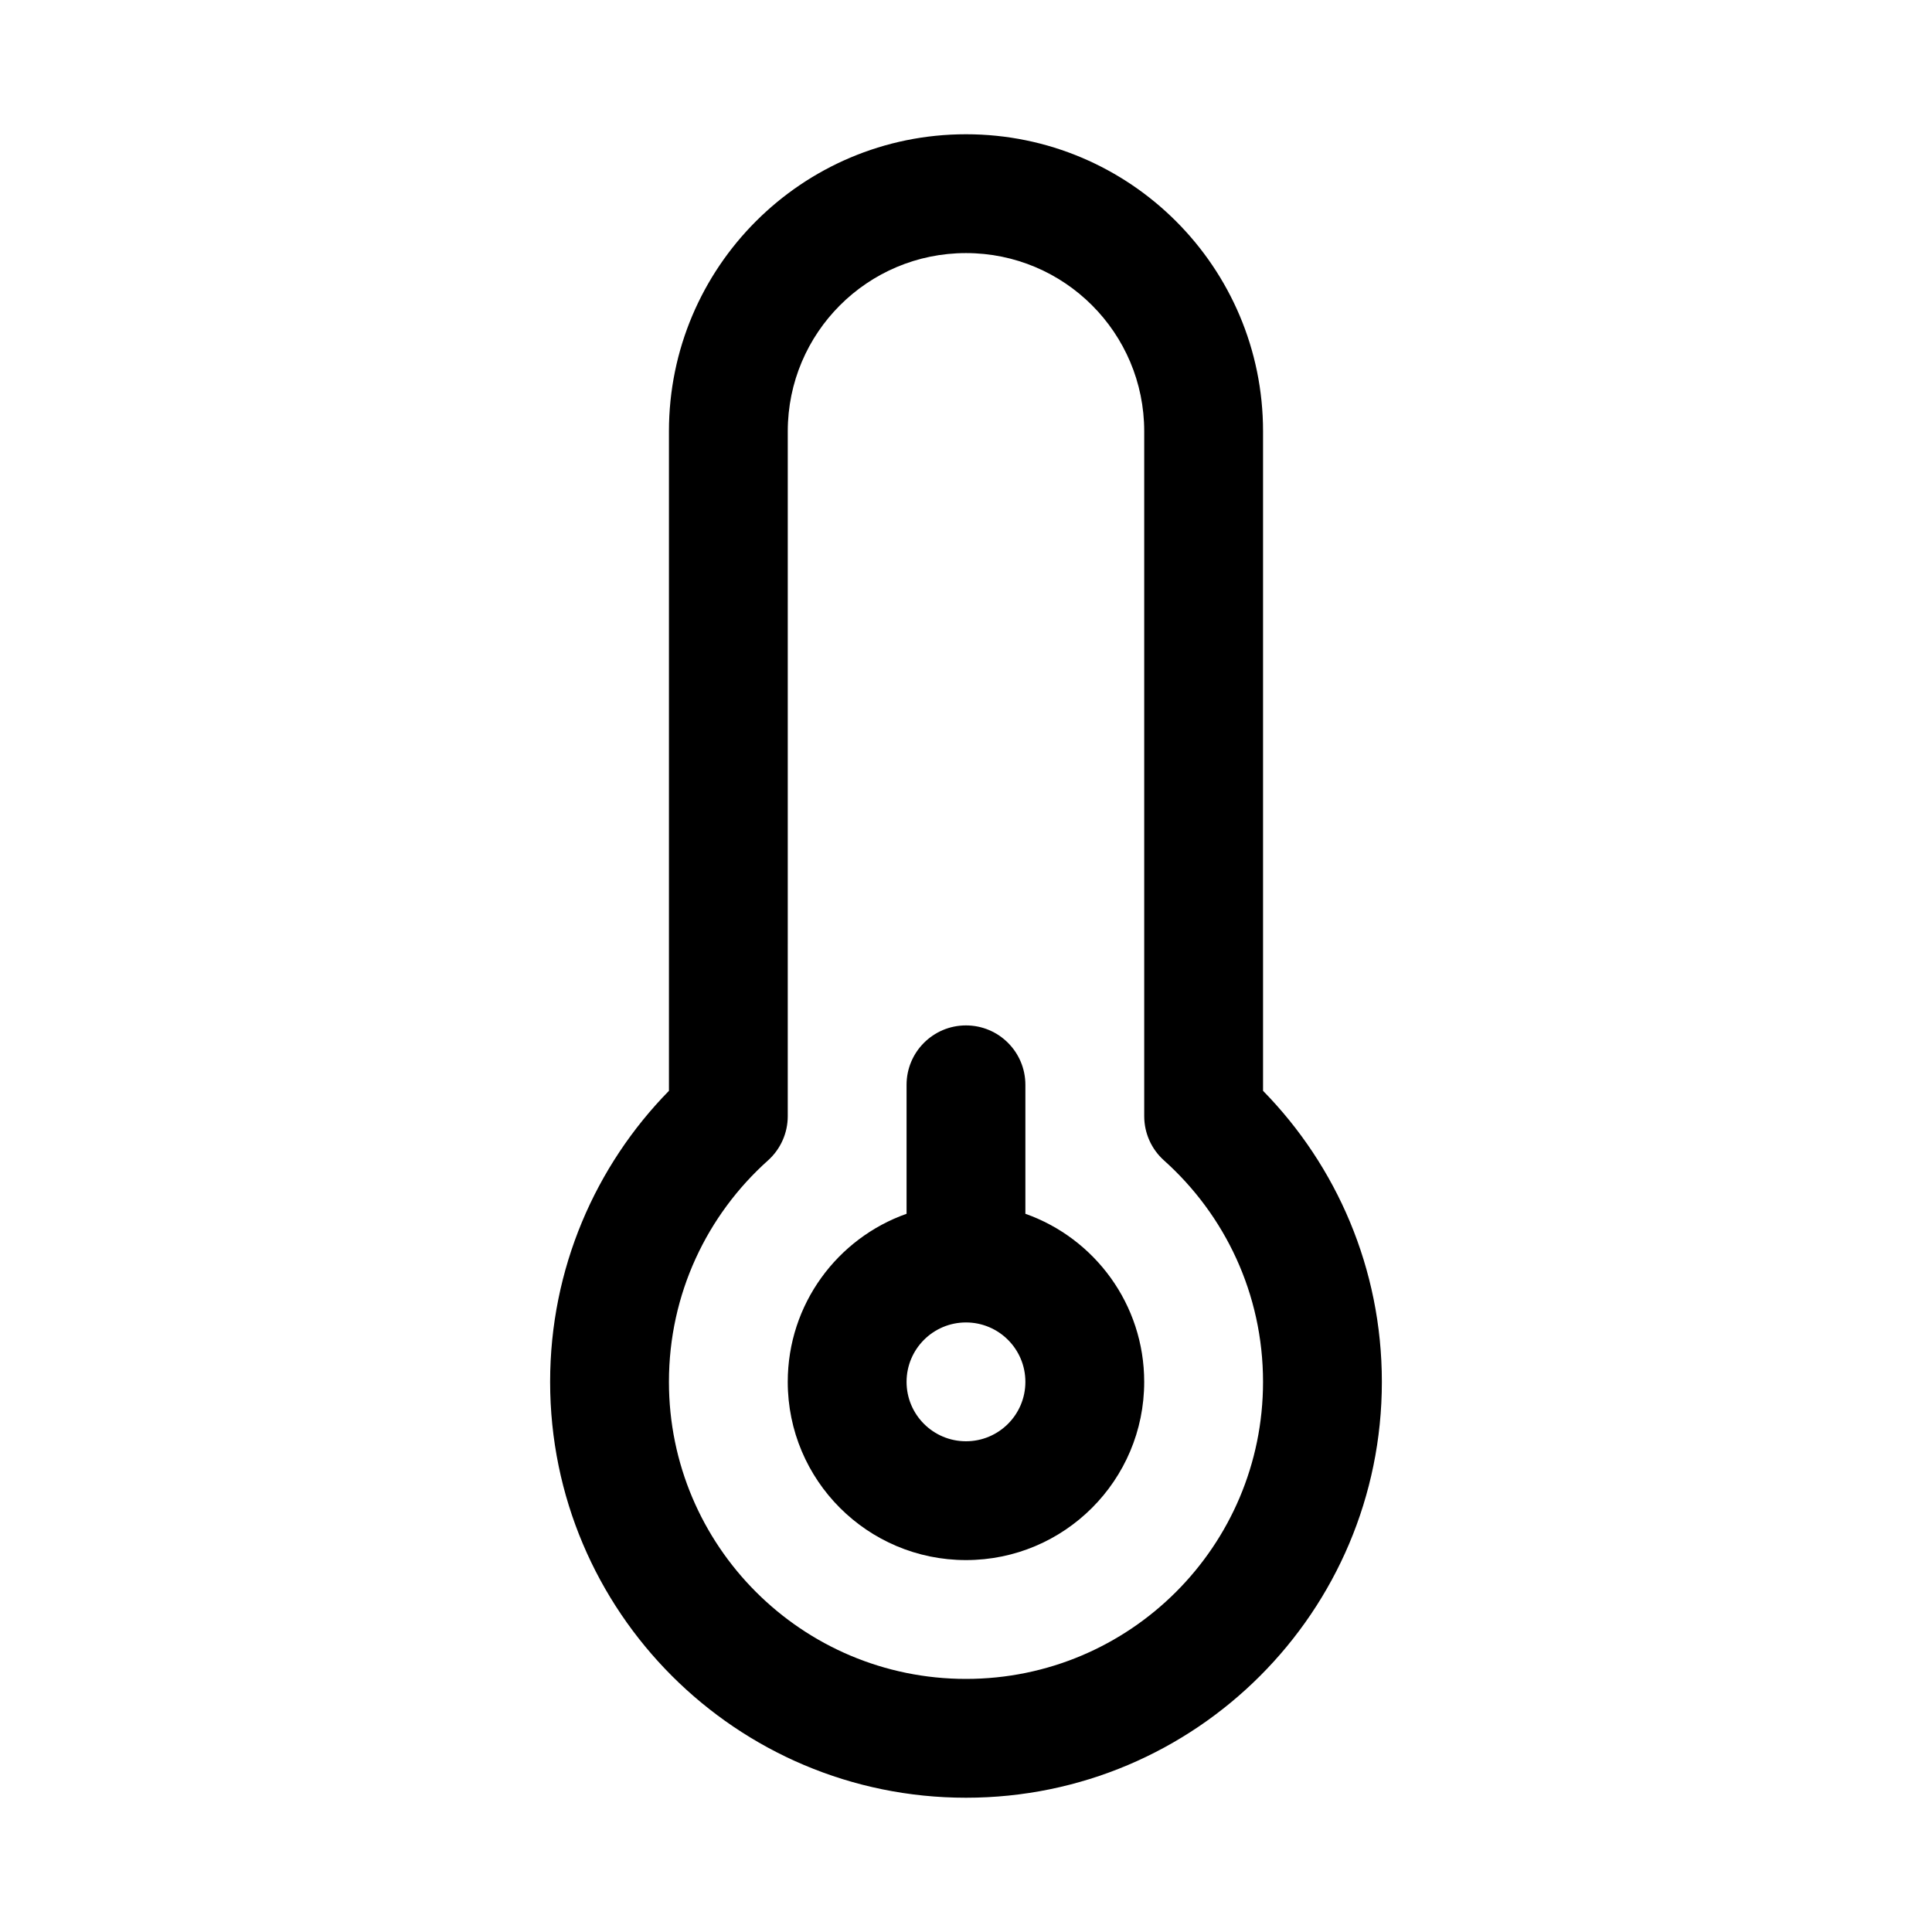<?xml version="1.0" encoding="UTF-8"?>
<!-- Uploaded to: ICON Repo, www.svgrepo.com, Generator: ICON Repo Mixer Tools -->
<svg fill="#000000" width="800px" height="800px" version="1.1" viewBox="144 144 512 512" xmlns="http://www.w3.org/2000/svg">
 <g fill-rule="evenodd">
  <path d="m384.25 431.49v34.176c-18.344 6.481-31.488 23.977-31.488 44.543 0 26.086 21.148 47.23 47.234 47.23s47.23-21.145 47.23-47.23c0-20.566-13.145-38.062-31.488-44.543v-34.176c0-8.695-7.047-15.746-15.742-15.746s-15.746 7.051-15.746 15.746zm15.746 94.461c8.695 0 15.742-7.047 15.742-15.742 0-8.695-7.047-15.746-15.742-15.746s-15.746 7.051-15.746 15.746c0 8.695 7.051 15.742 15.746 15.742z"/>
  <path d="m400 179.58c-43.477 0-78.723 35.242-78.723 78.719v174.78c-19.461 19.859-31.488 47.098-31.488 77.129 0 60.867 49.344 110.21 110.21 110.21 60.863 0 110.21-49.34 110.21-110.21 0-30.031-12.027-57.27-31.488-77.129v-174.78c0-43.477-35.246-78.719-78.719-78.719zm-47.234 78.719c0-26.086 21.148-47.23 47.234-47.23s47.23 21.145 47.23 47.23v181.5c0 4.477 1.906 8.742 5.246 11.73 16.129 14.438 26.242 35.367 26.242 58.68 0 43.477-35.246 78.719-78.719 78.719-43.477 0-78.723-35.242-78.723-78.719 0-23.312 10.113-44.242 26.246-58.68 3.336-2.988 5.242-7.254 5.242-11.73z"/>
 </g>
</svg>